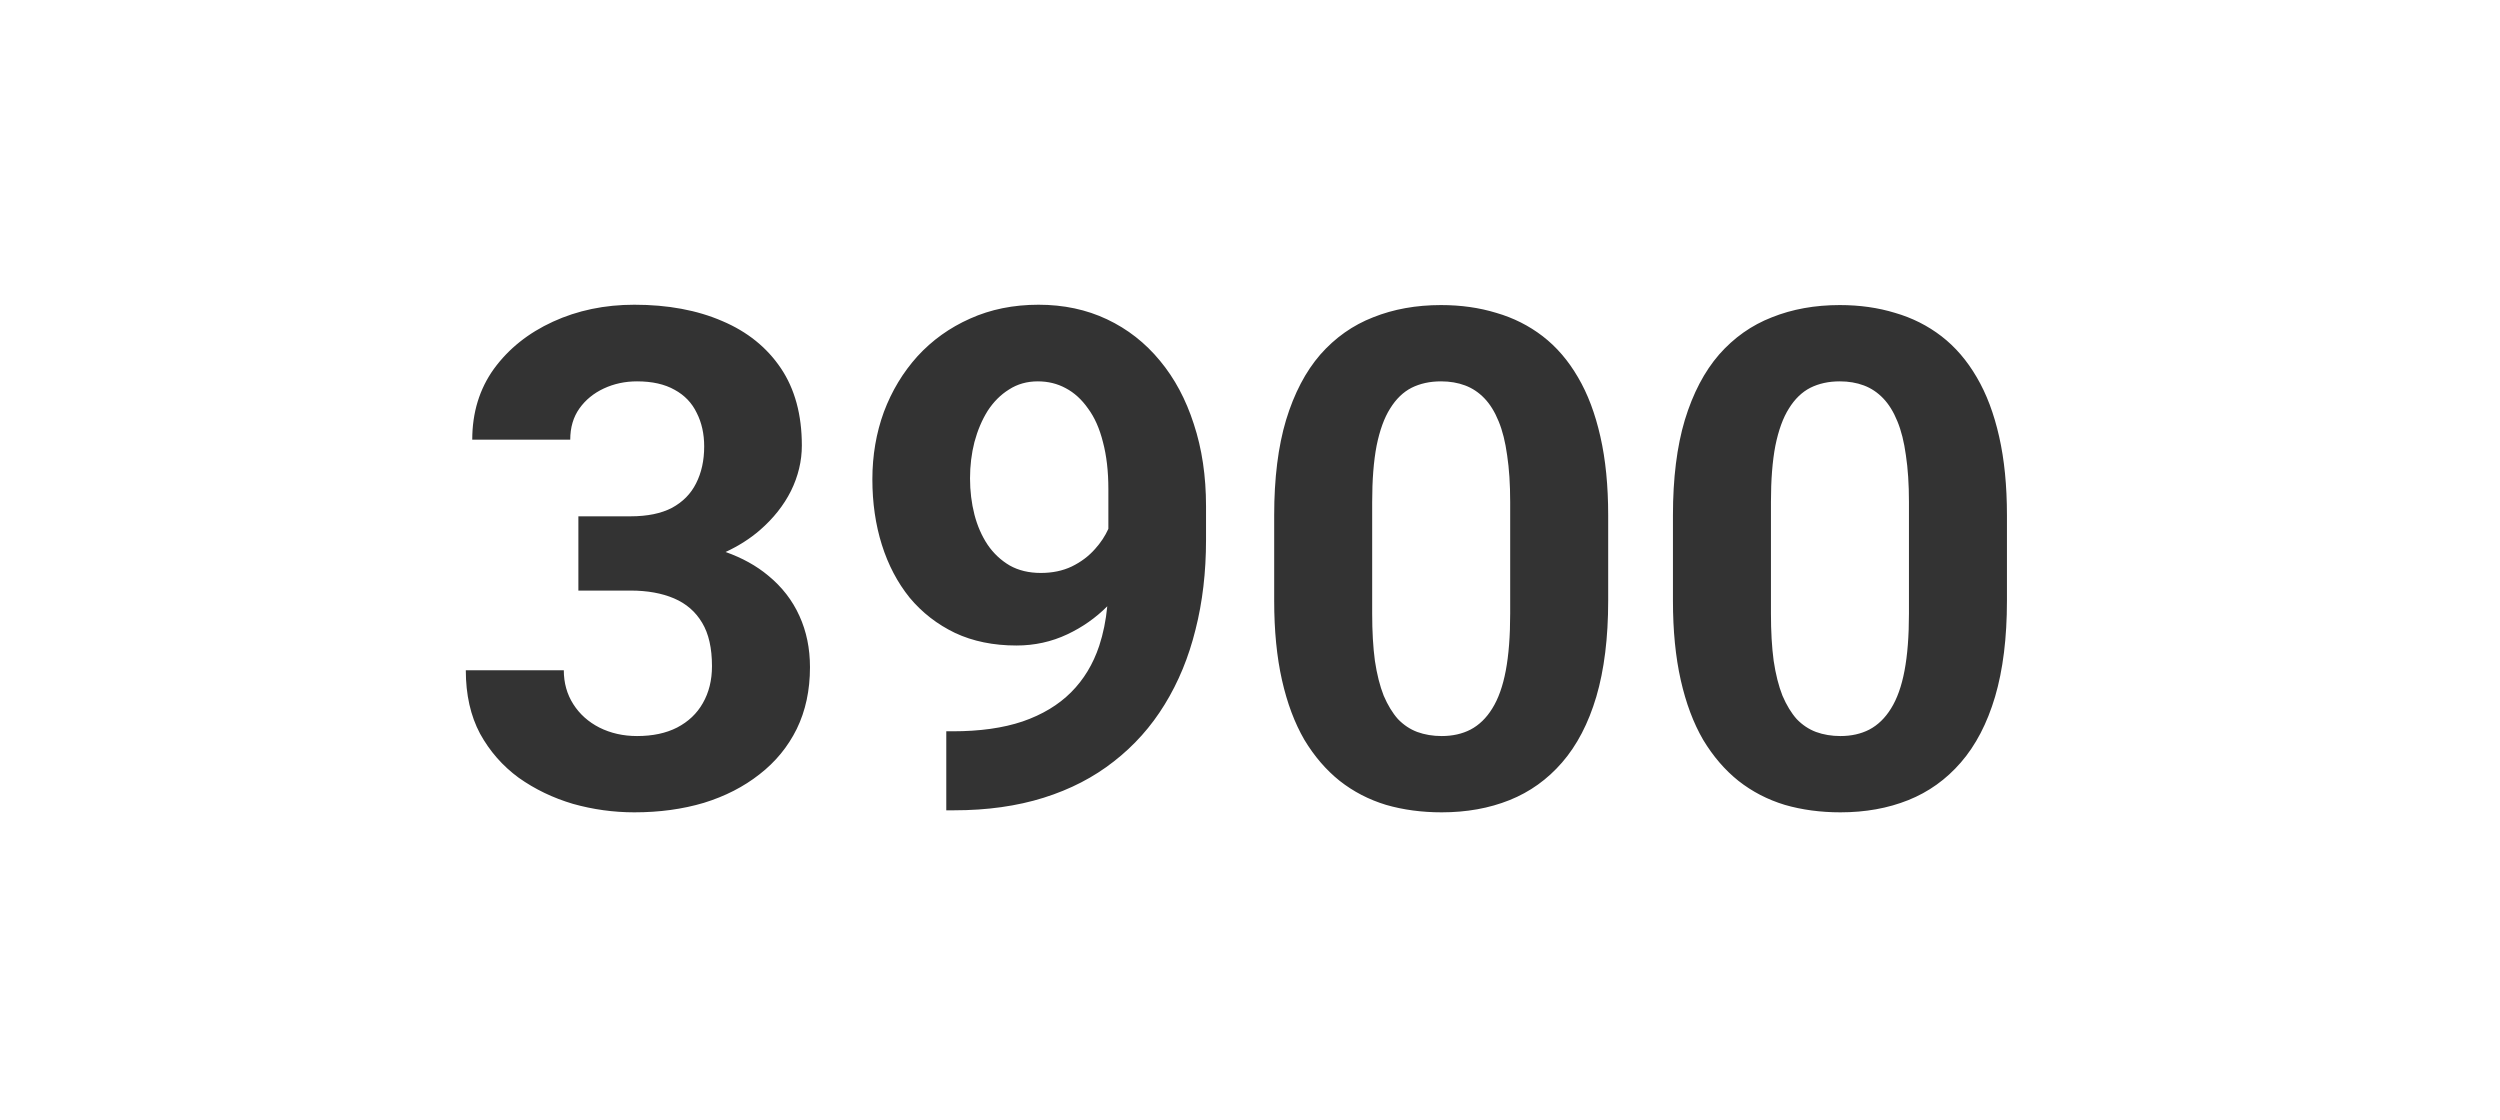 <?xml version="1.0" encoding="UTF-8"?> <svg xmlns="http://www.w3.org/2000/svg" width="270" height="121" viewBox="0 0 270 121" fill="none"><rect x="0" y="0" width="270" height="121" fill="#333333" stroke="none"/> <path fill-rule="evenodd" clip-rule="evenodd" d="M270 0H0V121H270V0ZM68.105 55.762H62.465V58.326V61.365V63.782H68.105C69.912 63.782 71.474 64.063 72.793 64.624C74.111 65.186 75.124 66.065 75.832 67.261C76.54 68.433 76.894 69.996 76.894 71.949C76.894 73.462 76.564 74.793 75.905 75.94C75.27 77.064 74.343 77.942 73.122 78.577C71.926 79.188 70.485 79.493 68.801 79.493C67.311 79.493 65.957 79.188 64.736 78.577C63.54 77.967 62.6 77.124 61.916 76.05C61.232 74.976 60.891 73.755 60.891 72.388H50.307C50.307 75.025 50.82 77.308 51.845 79.236C52.895 81.141 54.287 82.728 56.02 83.997C57.778 85.242 59.731 86.182 61.879 86.817C64.052 87.427 66.262 87.732 68.508 87.732C71.218 87.732 73.72 87.391 76.015 86.707C78.31 85.999 80.312 84.974 82.021 83.631C83.754 82.288 85.097 80.652 86.049 78.724C87.001 76.77 87.478 74.549 87.478 72.059C87.478 70.032 87.099 68.189 86.342 66.529C85.585 64.844 84.462 63.392 82.973 62.171C81.697 61.104 80.16 60.252 78.364 59.615C79.767 58.963 80.998 58.18 82.058 57.264C83.522 55.994 84.645 54.578 85.427 53.016C86.208 51.429 86.599 49.793 86.599 48.108C86.599 44.788 85.842 42.005 84.328 39.759C82.814 37.513 80.703 35.816 77.993 34.669C75.283 33.497 72.121 32.911 68.508 32.911C65.31 32.911 62.38 33.521 59.719 34.742C57.058 35.962 54.934 37.659 53.347 39.832C51.784 42.005 51.003 44.556 51.003 47.486H61.586C61.586 46.167 61.916 45.044 62.575 44.117C63.234 43.189 64.113 42.469 65.212 41.956C66.311 41.443 67.507 41.187 68.801 41.187C70.436 41.187 71.791 41.492 72.866 42.102C73.94 42.688 74.733 43.519 75.246 44.593C75.783 45.643 76.052 46.851 76.052 48.218C76.052 49.732 75.759 51.062 75.173 52.21C74.611 53.333 73.745 54.212 72.573 54.847C71.401 55.457 69.912 55.762 68.105 55.762ZM102.895 78.98H102.199V87.513H103.042C106.606 87.513 109.829 87.061 112.709 86.158C115.59 85.254 118.117 83.948 120.29 82.239C122.487 80.53 124.318 78.48 125.783 76.087C127.272 73.67 128.383 70.972 129.116 67.994C129.873 65.015 130.251 61.792 130.251 58.326V54.664C130.251 51.416 129.812 48.462 128.933 45.801C128.078 43.14 126.857 40.857 125.271 38.953C123.684 37.024 121.779 35.535 119.558 34.485C117.336 33.435 114.87 32.911 112.16 32.911C109.45 32.911 106.984 33.411 104.763 34.412C102.565 35.389 100.673 36.744 99.086 38.477C97.524 40.21 96.315 42.212 95.461 44.483C94.631 46.753 94.216 49.183 94.216 51.77C94.216 54.31 94.558 56.666 95.241 58.838C95.925 61.011 96.926 62.916 98.244 64.551C99.587 66.163 101.223 67.432 103.151 68.36C105.08 69.263 107.29 69.715 109.78 69.715C111.733 69.715 113.564 69.312 115.273 68.506C116.898 67.74 118.336 66.731 119.586 65.479C119.437 67.018 119.146 68.442 118.715 69.751C118.056 71.729 117.043 73.401 115.676 74.769C114.309 76.136 112.563 77.186 110.439 77.918C108.339 78.626 105.825 78.98 102.895 78.98ZM119.704 57.115V52.833C119.704 50.904 119.509 49.207 119.118 47.742C118.752 46.277 118.215 45.069 117.507 44.117C116.823 43.14 116.018 42.408 115.09 41.919C114.187 41.431 113.186 41.187 112.087 41.187C110.915 41.187 109.877 41.48 108.974 42.066C108.071 42.627 107.302 43.397 106.667 44.373C106.057 45.35 105.581 46.473 105.239 47.742C104.921 48.987 104.763 50.294 104.763 51.661C104.763 53.028 104.921 54.334 105.239 55.579C105.556 56.8 106.032 57.886 106.667 58.838C107.302 59.766 108.095 60.511 109.047 61.072C110 61.609 111.123 61.878 112.417 61.878C113.662 61.878 114.772 61.646 115.749 61.182C116.75 60.694 117.592 60.059 118.276 59.278C118.874 58.618 119.35 57.897 119.704 57.115ZM172.402 75.245C173.256 72.339 173.684 68.885 173.684 64.881V55.652C173.684 52.454 173.403 49.622 172.841 47.156C172.28 44.666 171.474 42.53 170.424 40.748C169.375 38.941 168.105 37.464 166.616 36.316C165.126 35.169 163.454 34.327 161.599 33.79C159.768 33.228 157.778 32.947 155.629 32.947C152.944 32.947 150.502 33.387 148.305 34.266C146.108 35.12 144.204 36.463 142.592 38.294C141.005 40.125 139.772 42.481 138.894 45.362C138.039 48.218 137.612 51.648 137.612 55.652V64.881C137.612 68.103 137.893 70.96 138.454 73.45C139.016 75.94 139.821 78.089 140.871 79.895C141.945 81.678 143.215 83.155 144.68 84.327C146.169 85.499 147.841 86.365 149.697 86.927C151.552 87.464 153.554 87.732 155.703 87.732C158.388 87.732 160.83 87.293 163.027 86.414C165.224 85.535 167.116 84.18 168.703 82.349C170.314 80.494 171.547 78.126 172.402 75.245ZM163.1 54.224V66.272C163.1 68.689 162.941 70.74 162.624 72.425C162.307 74.109 161.818 75.477 161.159 76.526C160.524 77.552 159.743 78.309 158.815 78.797C157.912 79.261 156.875 79.493 155.703 79.493C154.75 79.493 153.872 79.346 153.066 79.053C152.285 78.76 151.589 78.296 150.979 77.662C150.393 77.002 149.88 76.16 149.44 75.135C149.025 74.085 148.708 72.828 148.488 71.363C148.293 69.898 148.195 68.201 148.195 66.272V54.224C148.195 51.831 148.354 49.805 148.671 48.145C149.013 46.46 149.501 45.118 150.136 44.117C150.771 43.091 151.54 42.347 152.443 41.883C153.371 41.419 154.433 41.187 155.629 41.187C156.582 41.187 157.448 41.334 158.229 41.627C159.011 41.919 159.707 42.383 160.317 43.018C160.927 43.653 161.44 44.483 161.855 45.508C162.27 46.509 162.575 47.73 162.771 49.17C162.99 50.611 163.1 52.295 163.1 54.224ZM215.468 75.245C216.323 72.339 216.75 68.885 216.75 64.881V55.652C216.75 52.454 216.469 49.622 215.908 47.156C215.346 44.666 214.541 42.53 213.491 40.748C212.441 38.941 211.171 37.464 209.682 36.316C208.193 35.169 206.521 34.327 204.665 33.79C202.834 33.228 200.844 32.947 198.696 32.947C196.01 32.947 193.569 33.387 191.372 34.266C189.174 35.12 187.27 36.463 185.659 38.294C184.072 40.125 182.839 42.481 181.96 45.362C181.105 48.218 180.678 51.648 180.678 55.652V64.881C180.678 68.103 180.959 70.96 181.521 73.45C182.082 75.94 182.888 78.089 183.938 79.895C185.012 81.678 186.281 83.155 187.746 84.327C189.235 85.499 190.908 86.365 192.763 86.927C194.619 87.464 196.621 87.732 198.769 87.732C201.455 87.732 203.896 87.293 206.093 86.414C208.291 85.535 210.183 84.18 211.77 82.349C213.381 80.494 214.614 78.126 215.468 75.245ZM206.167 54.224V66.272C206.167 68.689 206.008 70.74 205.69 72.425C205.373 74.109 204.885 75.477 204.226 76.526C203.591 77.552 202.81 78.309 201.882 78.797C200.979 79.261 199.941 79.493 198.769 79.493C197.817 79.493 196.938 79.346 196.132 79.053C195.351 78.76 194.655 78.296 194.045 77.662C193.459 77.002 192.946 76.16 192.507 75.135C192.092 74.085 191.774 72.828 191.555 71.363C191.359 69.898 191.262 68.201 191.262 66.272V54.224C191.262 51.831 191.42 49.805 191.738 48.145C192.08 46.46 192.568 45.118 193.203 44.117C193.837 43.091 194.606 42.347 195.51 41.883C196.438 41.419 197.5 41.187 198.696 41.187C199.648 41.187 200.515 41.334 201.296 41.627C202.077 41.919 202.773 42.383 203.383 43.018C203.994 43.653 204.506 44.483 204.921 45.508C205.336 46.509 205.642 47.73 205.837 49.17C206.057 50.611 206.167 52.295 206.167 54.224Z" fill="white"></path> </svg> 